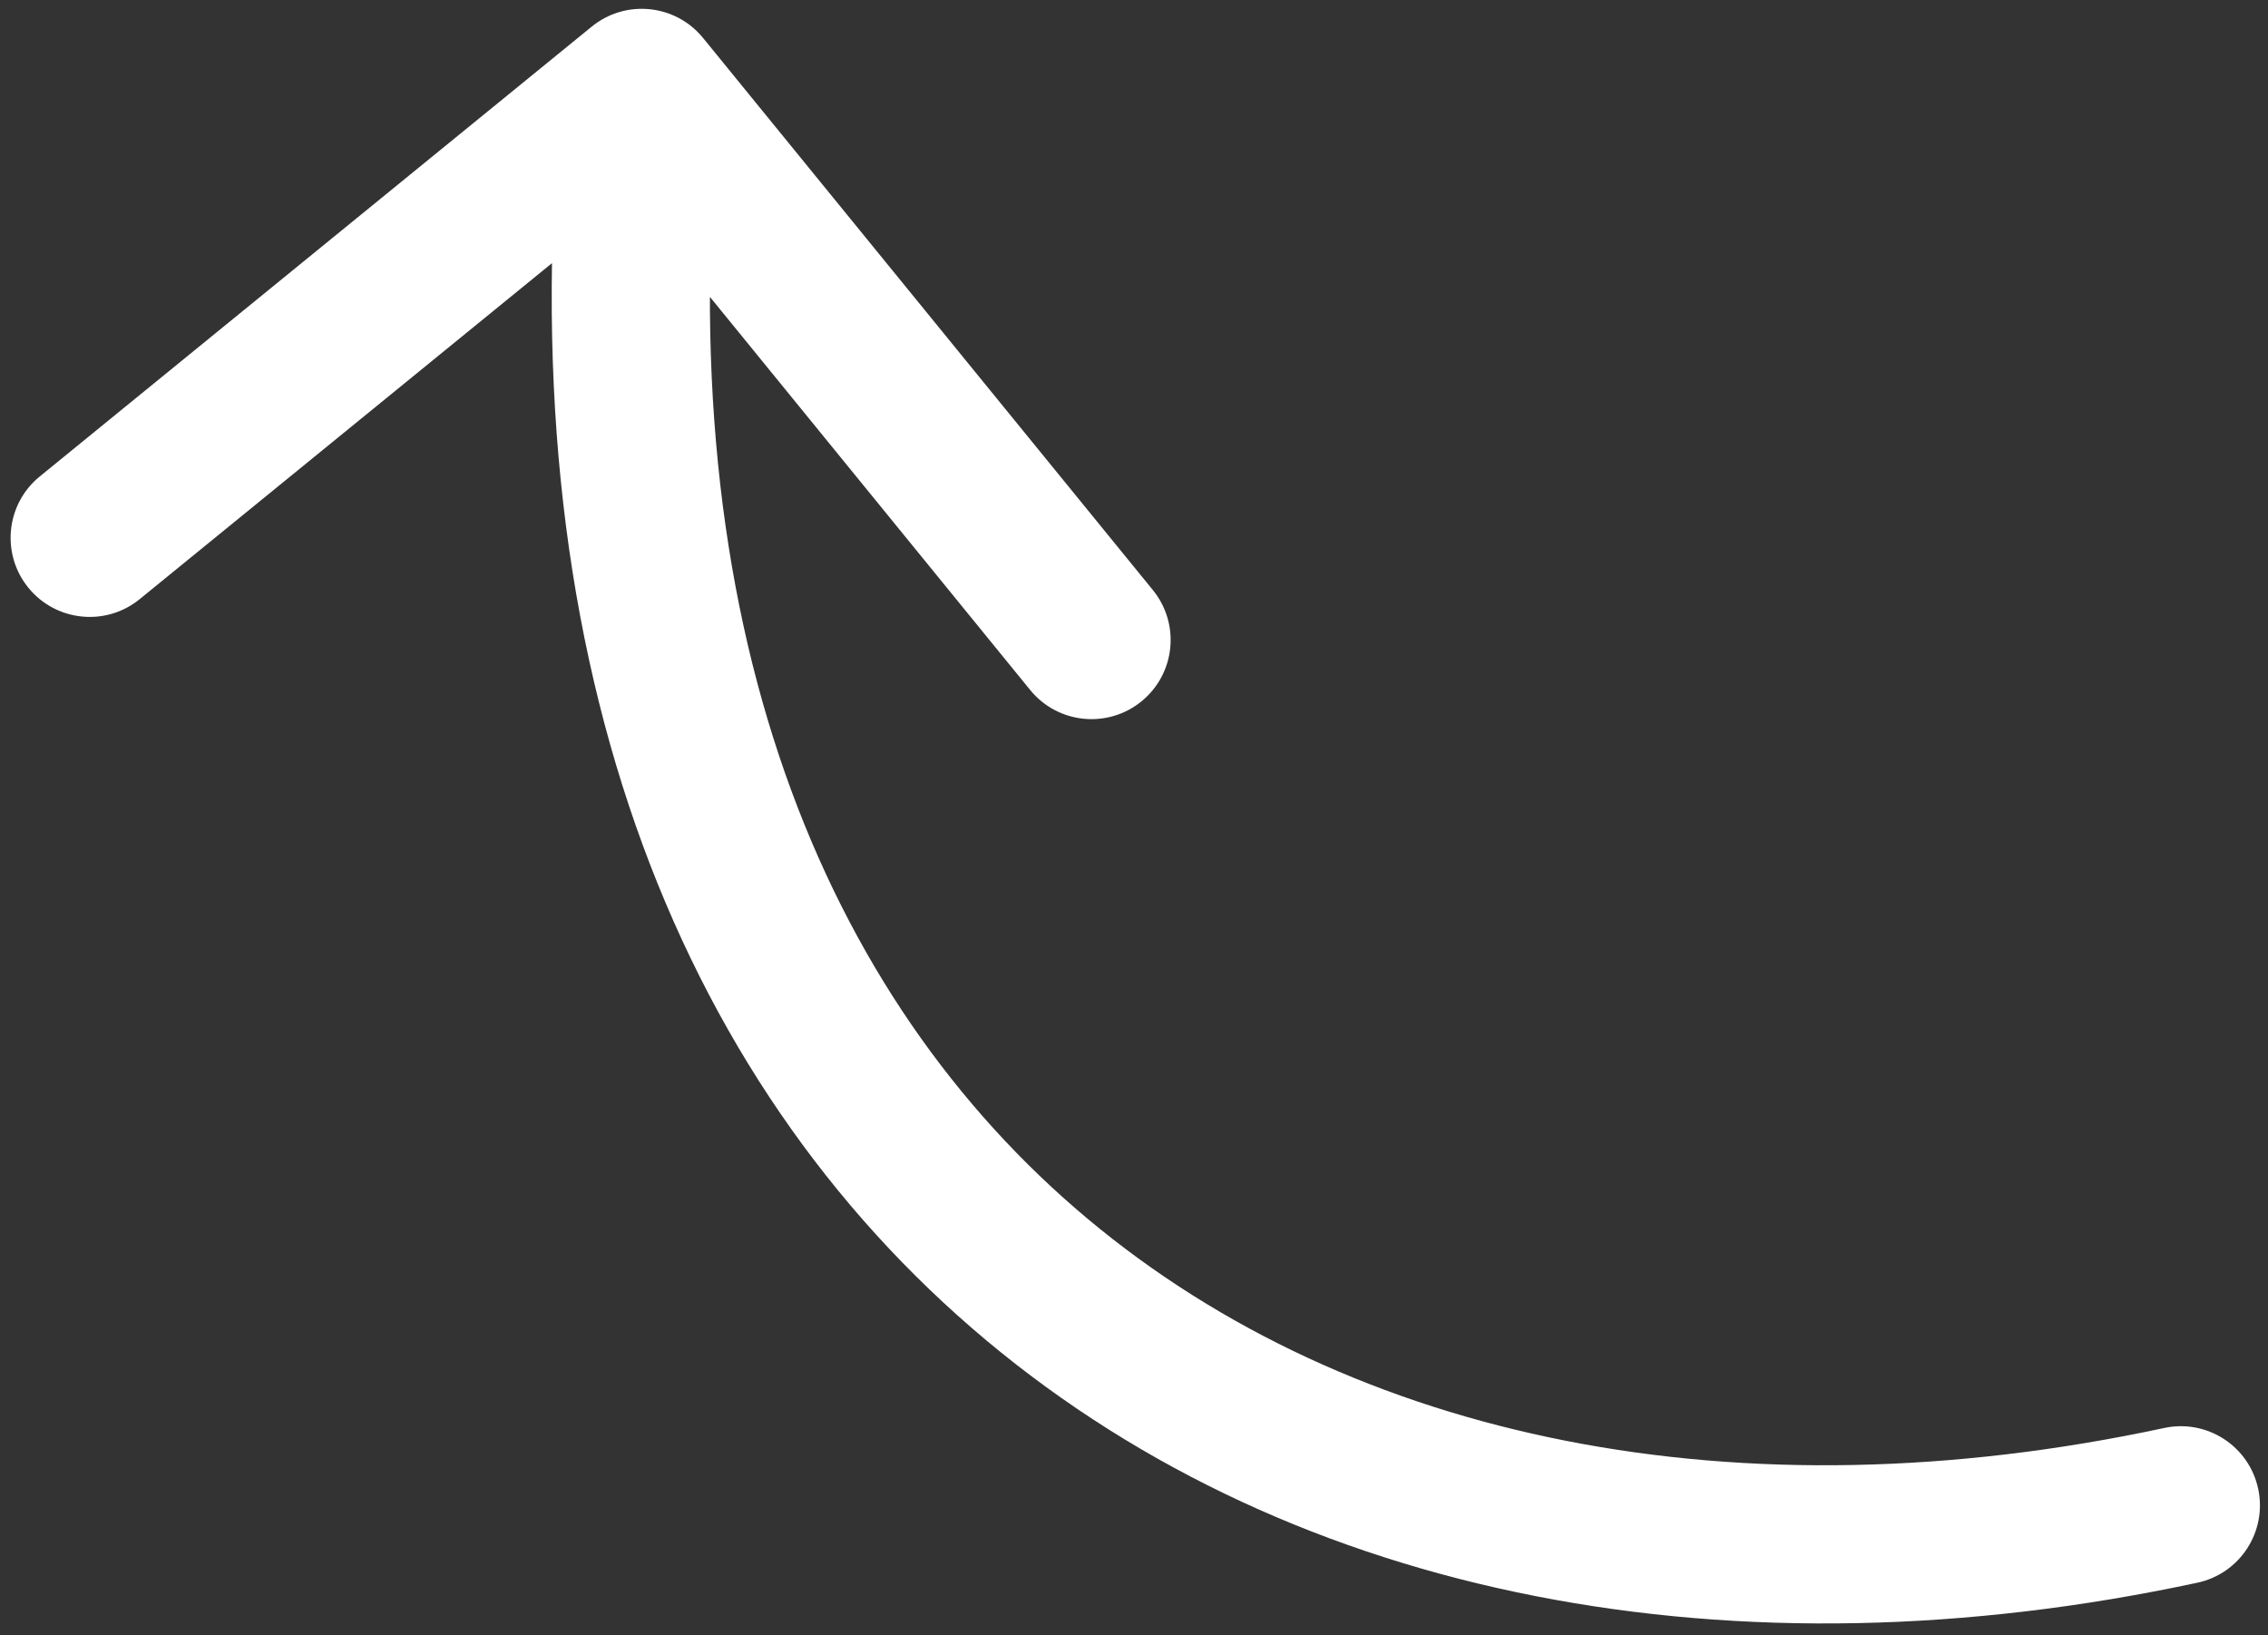 <?xml version="1.0" encoding="UTF-8"?> <svg xmlns="http://www.w3.org/2000/svg" width="129" height="93" viewBox="0 0 129 93" fill="none"><rect x="0" y="0" width="129" height="93" fill="#333333" stroke="none"/> <path d="M124.985 90.009C127.415 89.488 128.962 87.096 128.441 84.666C127.919 82.236 125.527 80.688 123.097 81.21L124.985 90.009ZM39.989 2.159C38.419 0.232 35.585 -0.057 33.658 1.513L2.261 27.096C0.335 28.666 0.045 31.5 1.615 33.427C3.185 35.353 6.02 35.643 7.946 34.073L35.855 11.332L58.595 39.24C60.165 41.167 62.999 41.456 64.926 39.886C66.853 38.316 67.142 35.482 65.572 33.555L39.989 2.159ZM123.097 81.21C98.916 86.397 76.948 81.931 61.868 69.318C46.877 56.781 37.909 35.533 40.977 5.458L32.024 4.544C28.723 36.897 38.323 61.359 56.094 76.222C73.774 91.01 98.761 95.635 124.985 90.009L123.097 81.21Z" fill="white"></path> </svg> 